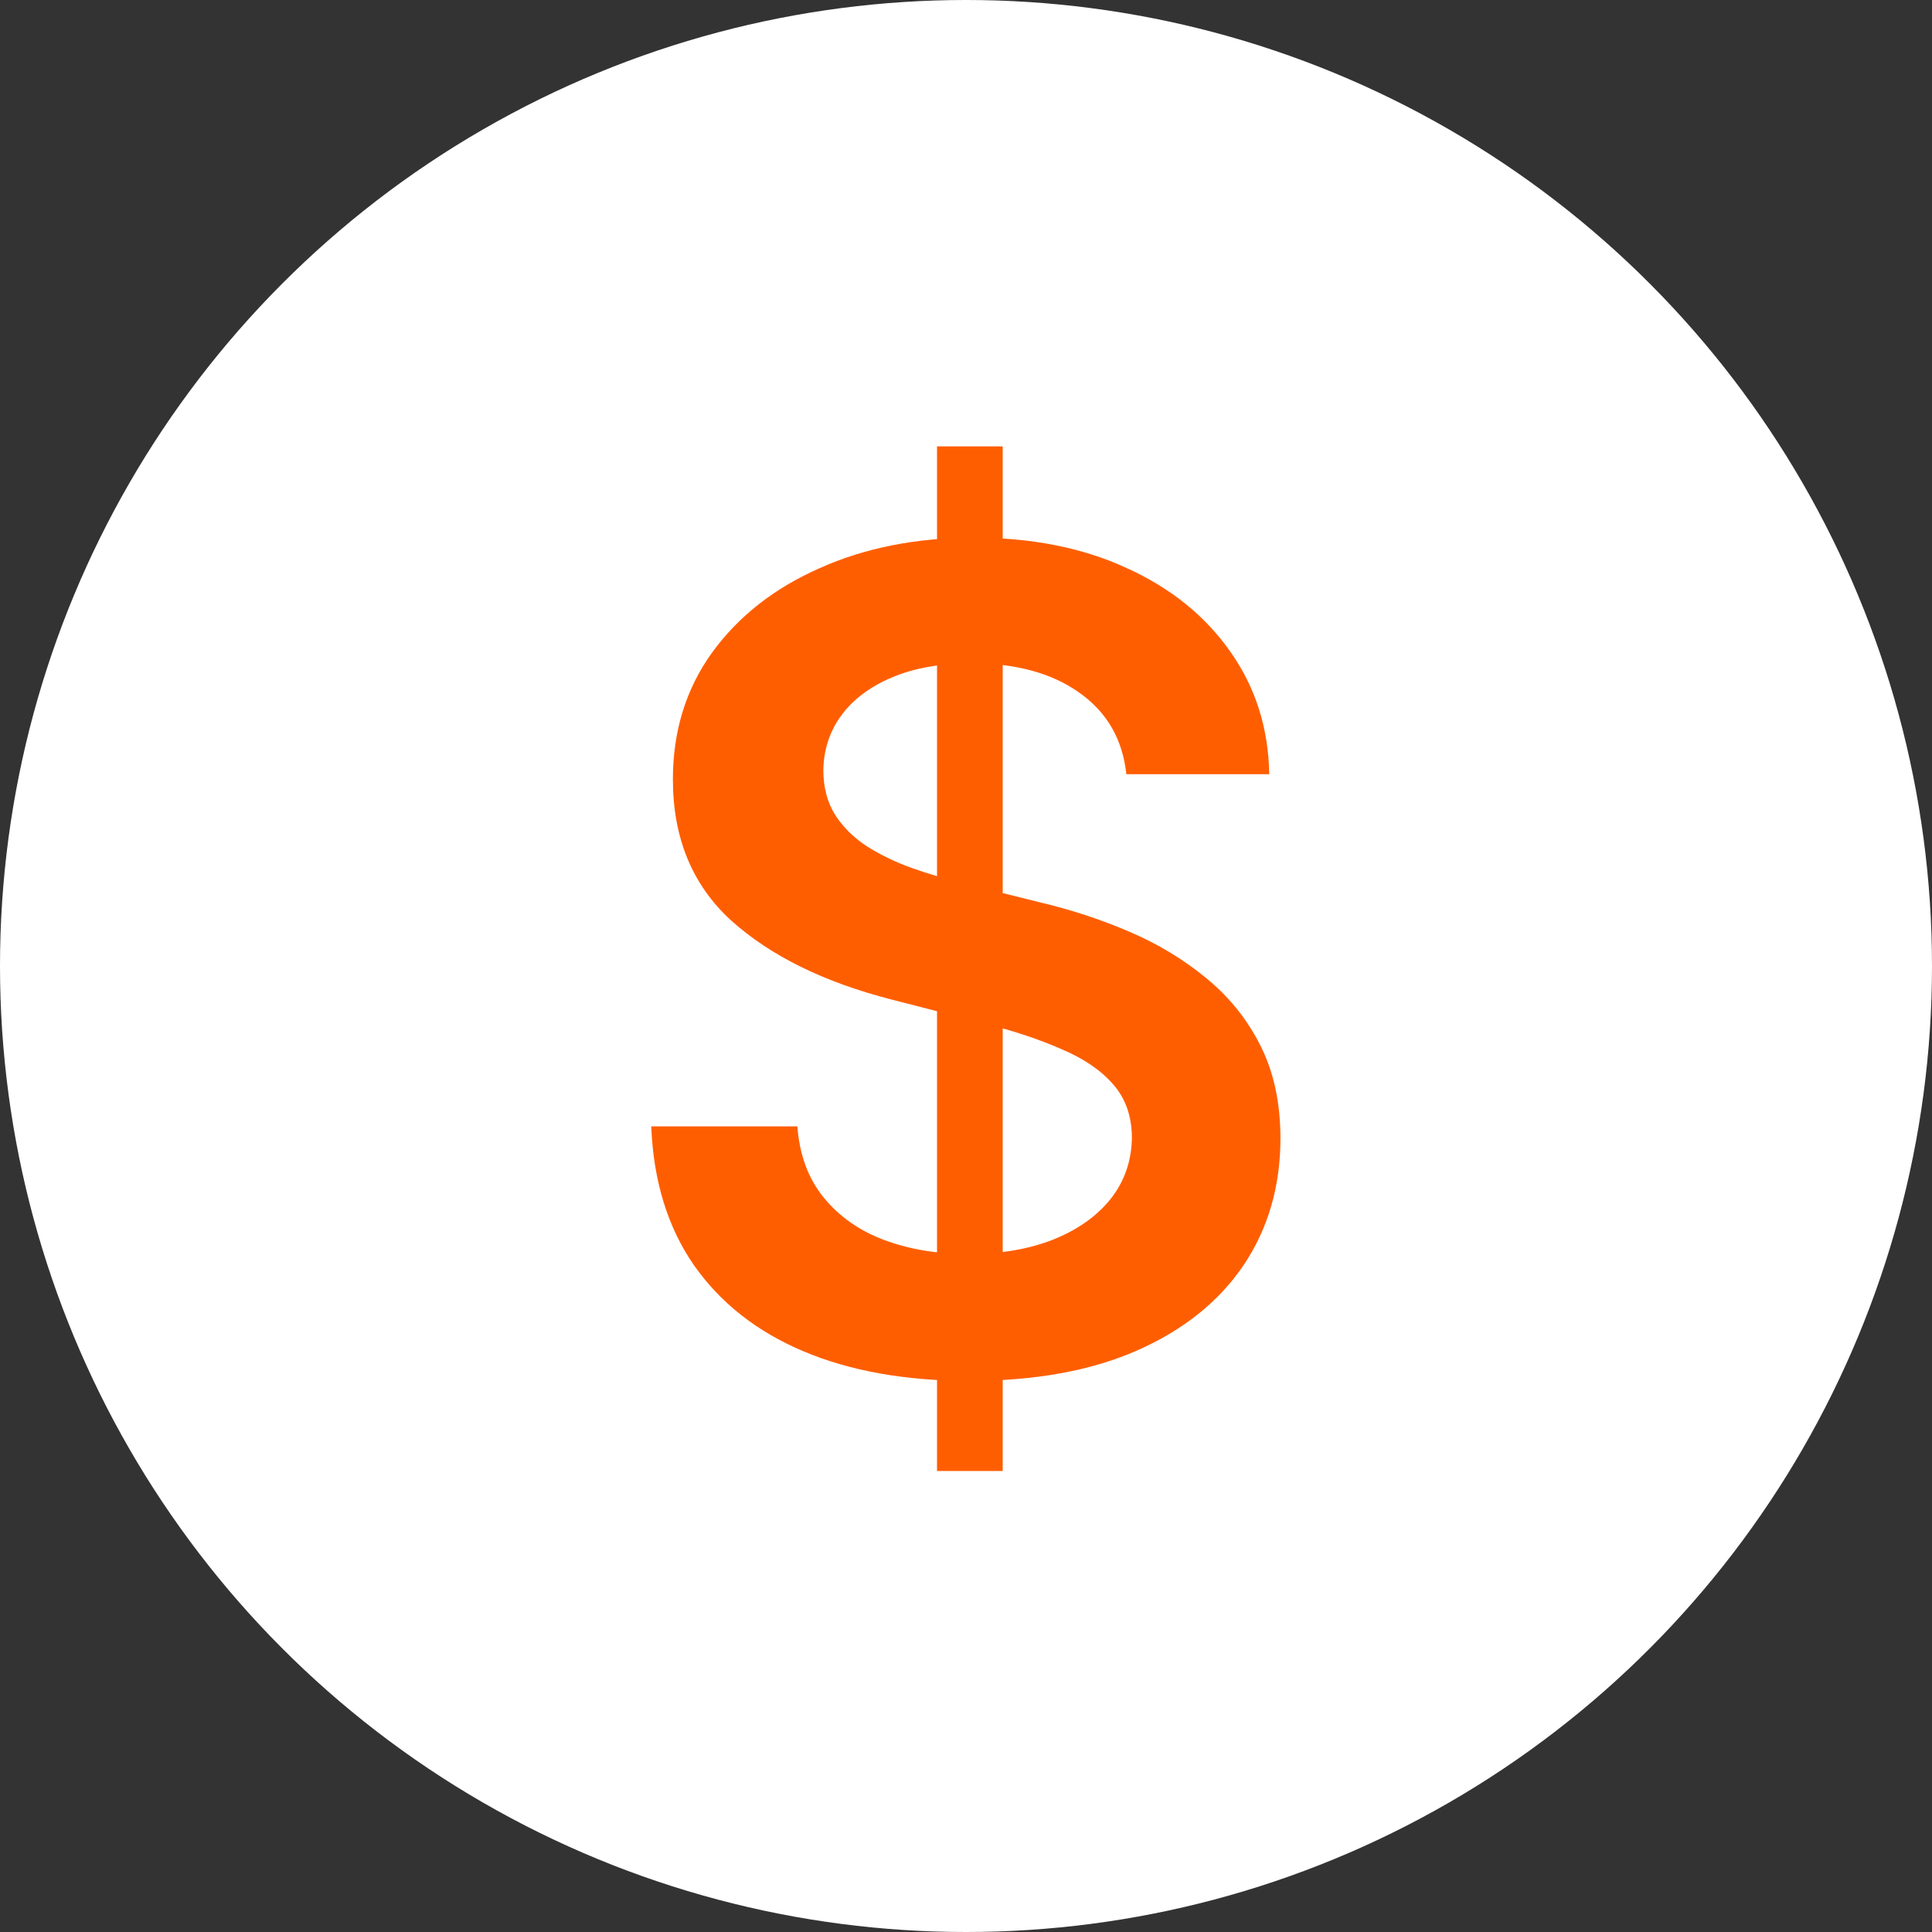<svg width="24" height="24" viewBox="0 0 24 24" fill="none" xmlns="http://www.w3.org/2000/svg">
<rect x="0" y="0" width="24" height="24" fill="#333333" stroke="none"/>
<g clip-path="url(#clip0_9216_148386)">
<circle cx="12" cy="12" r="12" fill="white"/>
<path d="M11.64 18.273V5.545H12.456V18.273H11.64ZM13.992 9.617C13.945 9.183 13.75 8.845 13.405 8.603C13.064 8.361 12.62 8.24 12.073 8.24C11.688 8.24 11.358 8.298 11.083 8.414C10.808 8.53 10.598 8.688 10.452 8.886C10.306 9.085 10.232 9.312 10.228 9.567C10.228 9.78 10.276 9.964 10.372 10.119C10.472 10.275 10.606 10.408 10.775 10.517C10.944 10.623 11.131 10.713 11.337 10.786C11.542 10.858 11.75 10.92 11.958 10.97L12.913 11.208C13.297 11.298 13.667 11.419 14.022 11.571C14.38 11.723 14.699 11.916 14.981 12.148C15.266 12.38 15.492 12.66 15.657 12.988C15.823 13.316 15.906 13.7 15.906 14.141C15.906 14.738 15.753 15.263 15.448 15.717C15.143 16.168 14.703 16.521 14.126 16.776C13.553 17.028 12.858 17.154 12.043 17.154C11.251 17.154 10.563 17.032 9.98 16.786C9.4 16.541 8.946 16.183 8.617 15.712C8.293 15.242 8.117 14.668 8.09 13.992H9.905C9.932 14.347 10.041 14.642 10.233 14.877C10.425 15.113 10.676 15.288 10.984 15.404C11.296 15.52 11.643 15.578 12.028 15.578C12.429 15.578 12.78 15.518 13.082 15.399C13.387 15.277 13.626 15.107 13.798 14.892C13.97 14.673 14.058 14.418 14.061 14.126C14.058 13.861 13.98 13.643 13.828 13.47C13.675 13.294 13.461 13.149 13.186 13.033C12.915 12.913 12.596 12.807 12.232 12.714L11.073 12.416C10.235 12.201 9.572 11.874 9.085 11.437C8.601 10.996 8.359 10.411 8.359 9.682C8.359 9.082 8.521 8.557 8.846 8.106C9.174 7.655 9.62 7.305 10.184 7.057C10.747 6.805 11.385 6.679 12.098 6.679C12.82 6.679 13.453 6.805 13.997 7.057C14.544 7.305 14.973 7.652 15.284 8.096C15.596 8.537 15.757 9.044 15.767 9.617H13.992Z" fill="#FF5E00"/>
</g>
<defs>
<clipPath id="clip0_9216_148386">
<rect width="24" height="24" fill="white"/>
</clipPath>
</defs>
</svg>

